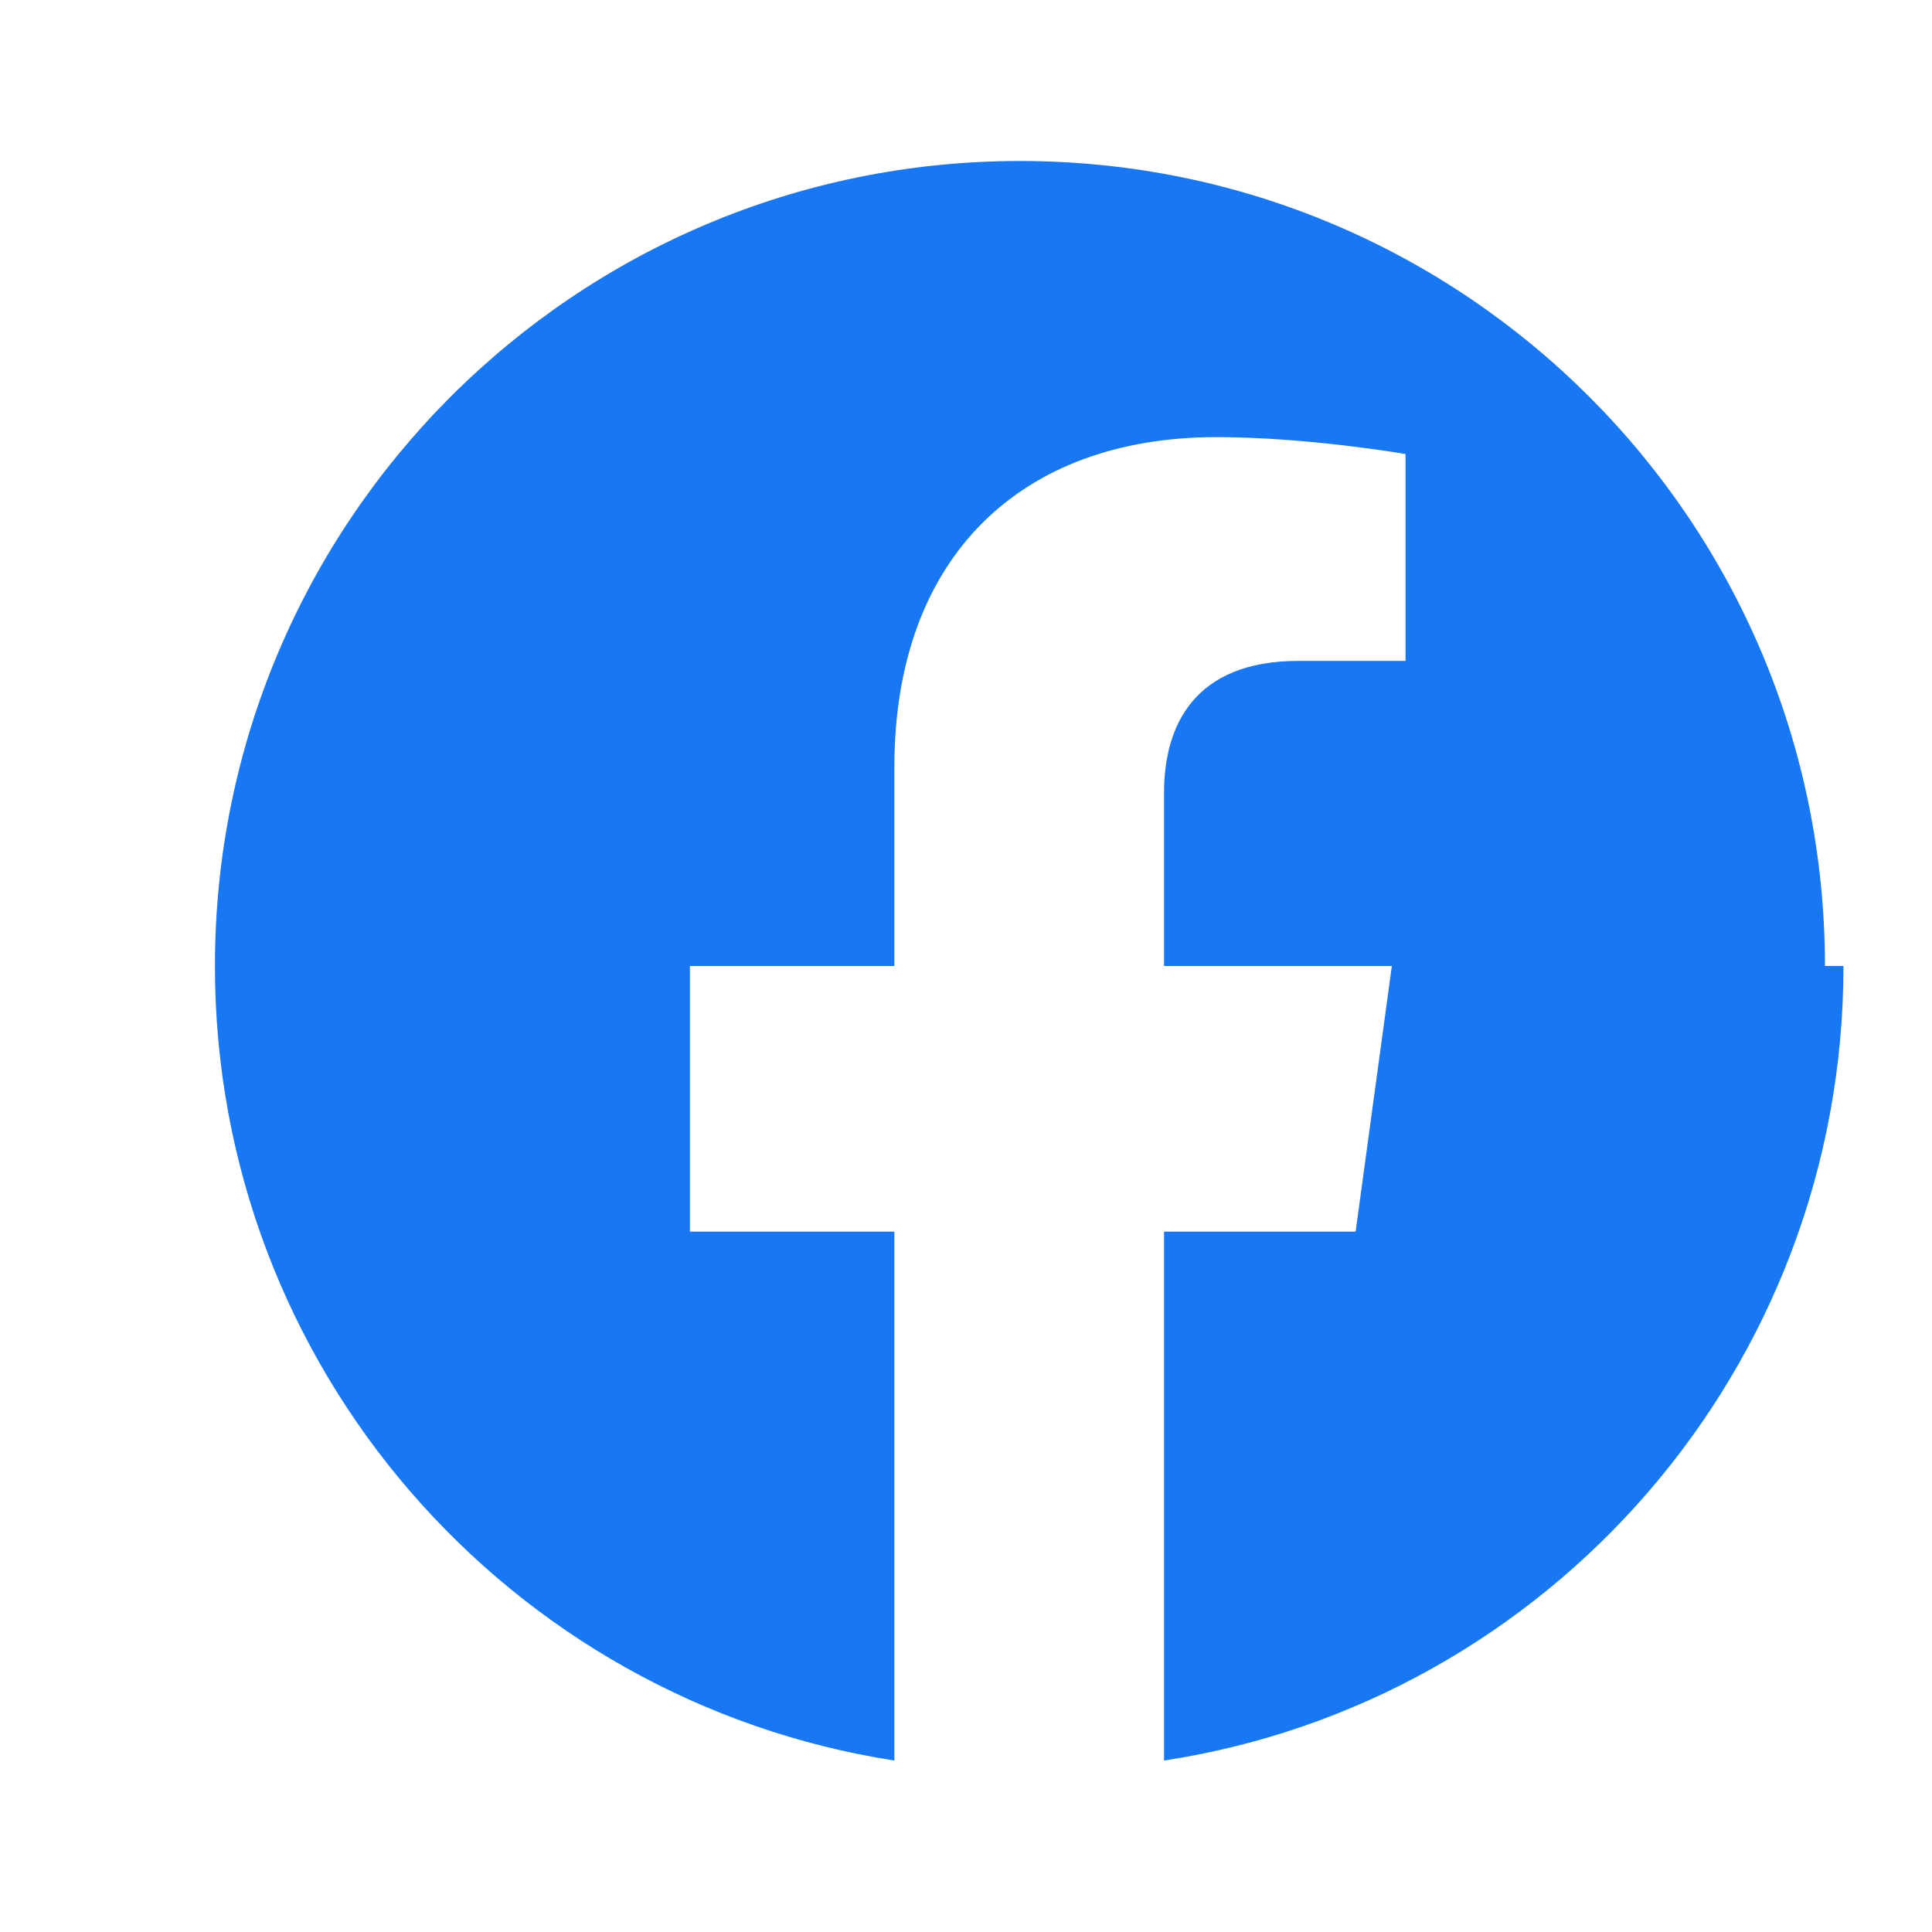 <svg xmlns="http://www.w3.org/2000/svg" fill="#1877F2" viewBox="0 0 24 24"><path d="M22.67 12C22.67 6.478 18.198 2 12.67 2S2.67 6.478 2.67 12c0 4.99 3.657 9.126 8.44 9.87V15.3h-2.54v-3.3h2.54v-2.47c0-2.61 1.57-4.1 4-4.1 1.14 0 2.35.21 2.35.21v2.57h-1.33c-1.3 0-1.67.81-1.67 1.64V12h2.83l-.45 3.3h-2.38v6.57c4.78-.73 8.44-4.87 8.44-9.87z"/></svg>
